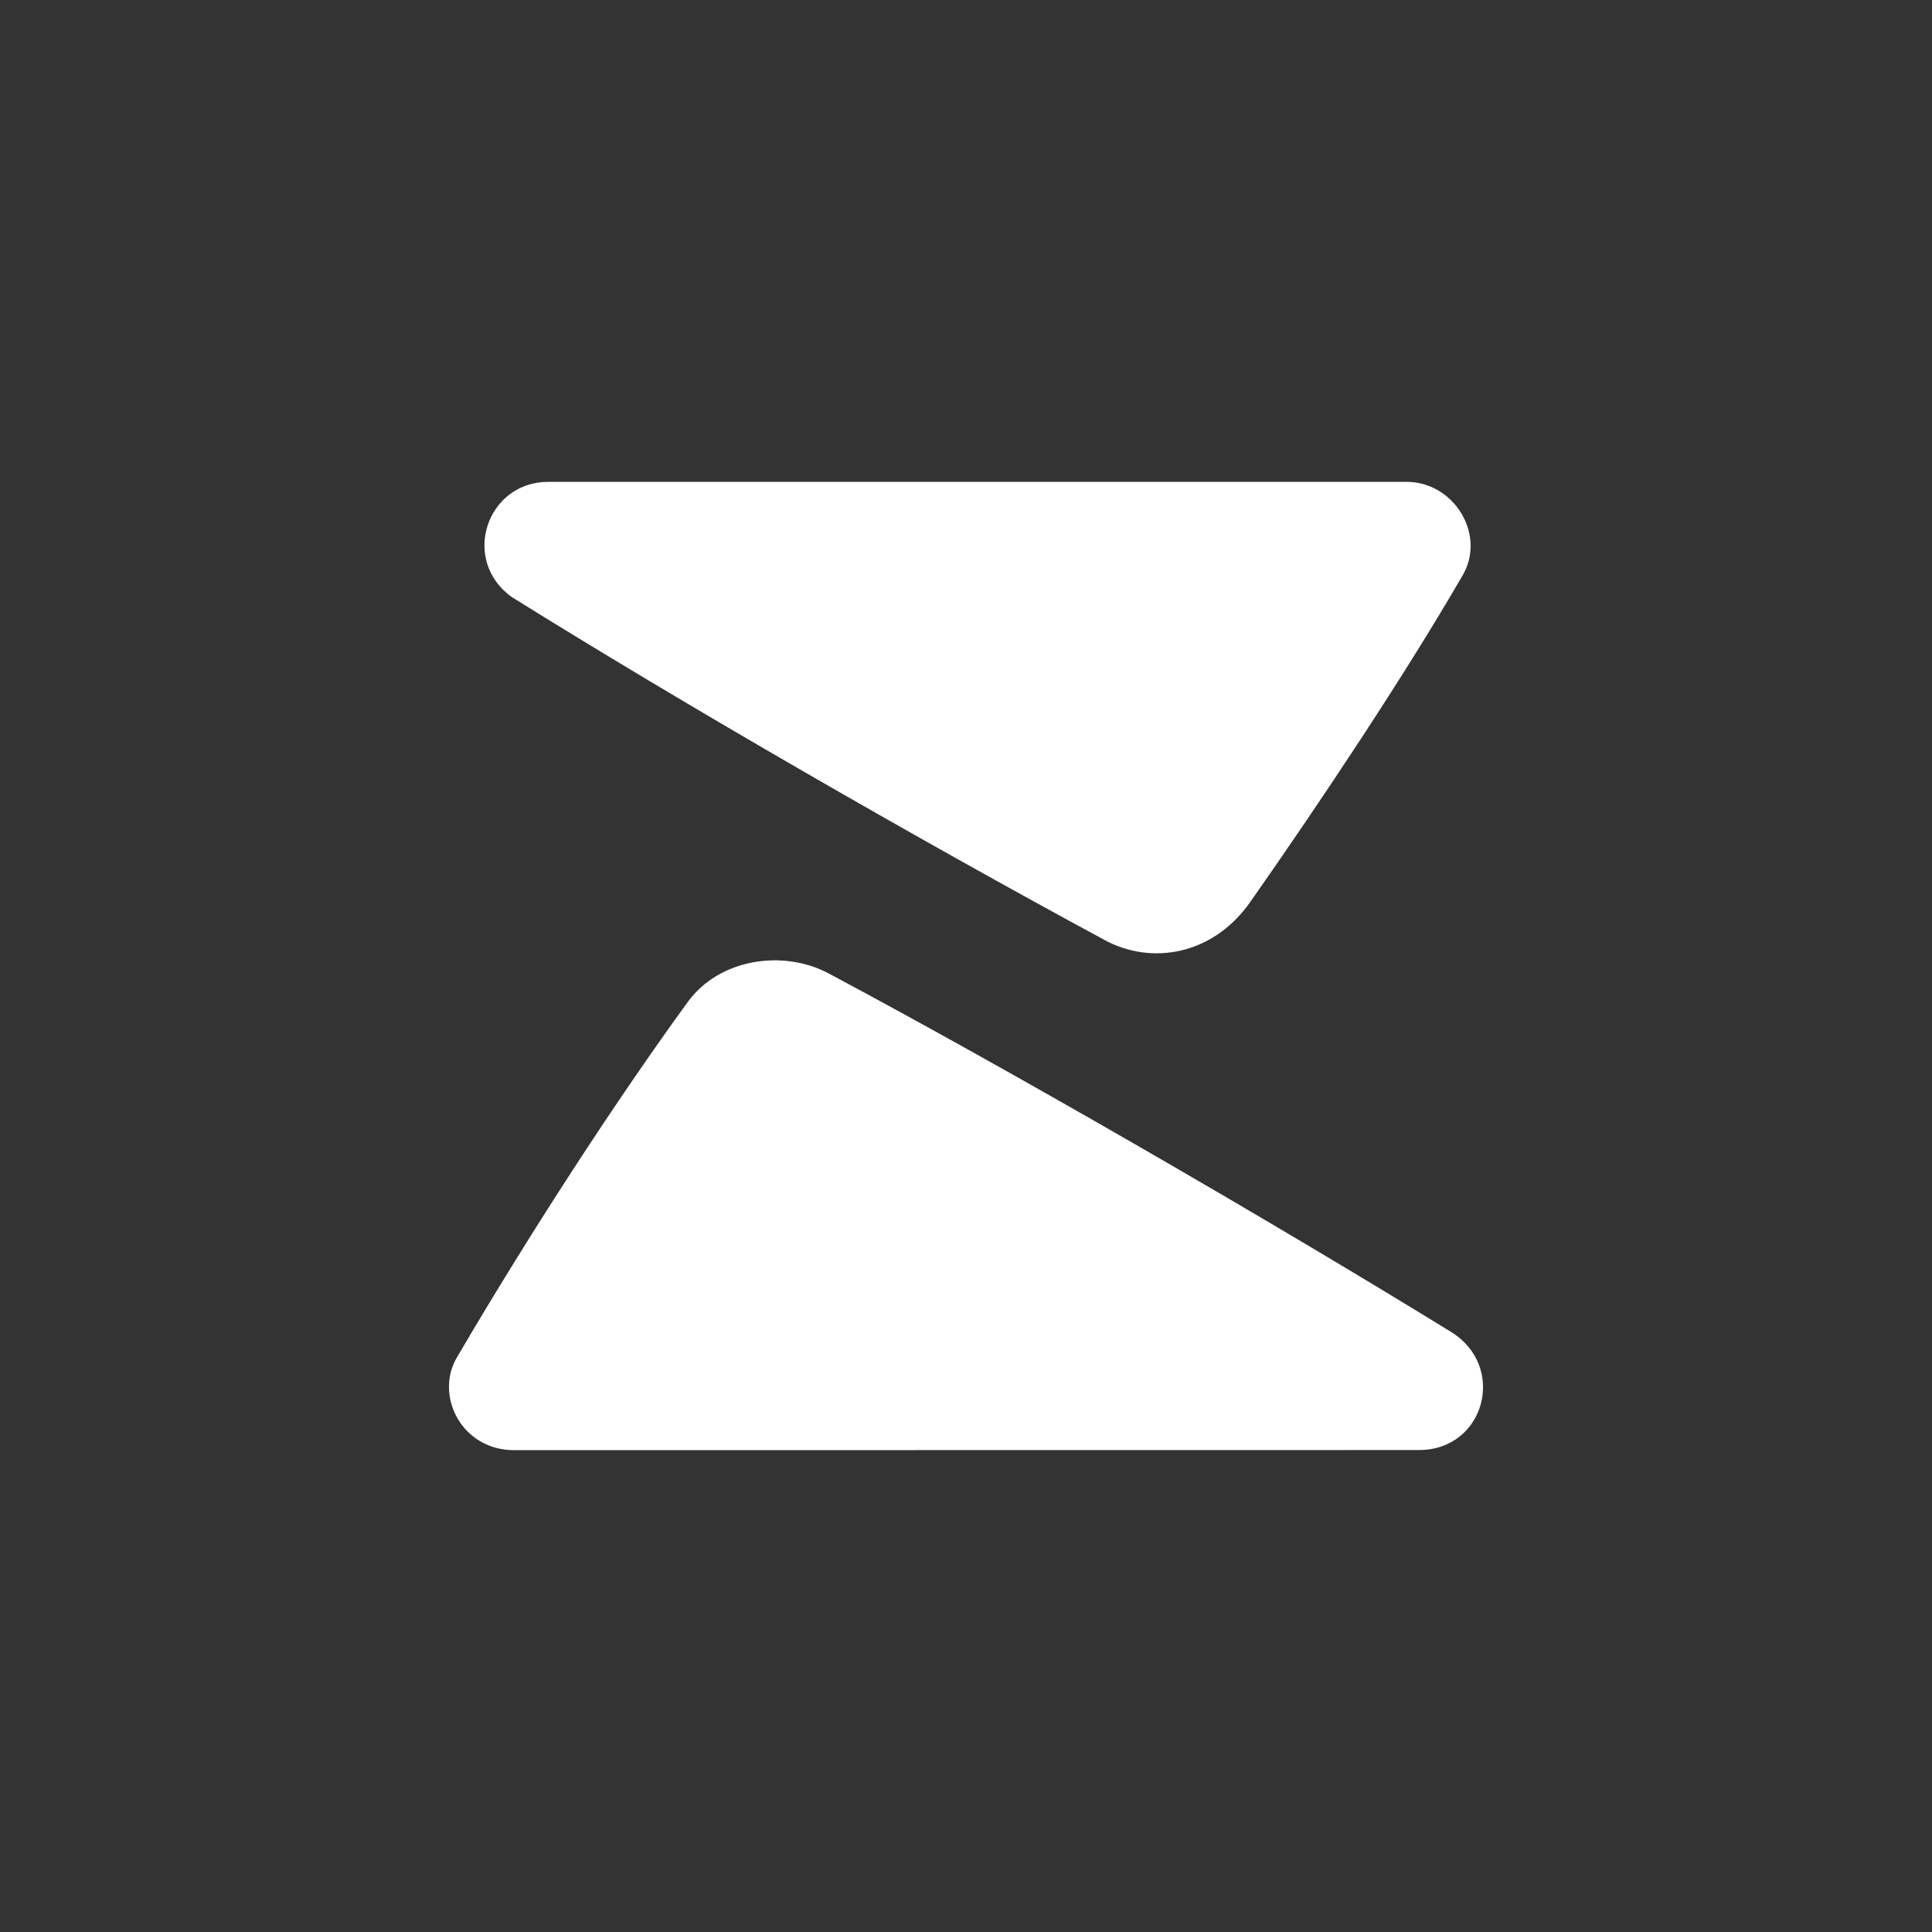 <svg width="400" height="400" viewBox="0 0 400 400" fill="none" xmlns="http://www.w3.org/2000/svg">
<rect x="0" y="0" width="400" height="400" fill="#333333" stroke="none"/>
<g clip-path="url(#clip0_2462_1026)">
<path fill-rule="evenodd" clip-rule="evenodd" d="M228.779 194.668C189.563 173.476 141.847 145.995 105.935 123.596C95.339 115.962 100.717 99.761 113.523 99.761H291.215C301.127 99.761 307.758 110.812 302.79 119.175C290.85 139.797 273.418 165.979 258.857 186.738C251.041 197.881 238.304 199.795 228.779 194.668ZM171.584 201.55C209.501 221.762 262.64 252.501 300.398 275.744C312.088 282.944 307.416 300.217 293.79 300.217C271.492 300.217 235.258 300.222 199.213 300.228C163.54 300.234 128.051 300.24 106.436 300.24C95.544 300.24 89.962 288.937 94.587 281.053C110.219 254.415 127.788 227.527 142.394 207.452C148.888 198.496 162.105 196.491 171.584 201.55Z" fill="white"/>
</g>
<defs>
<clipPath id="clip0_2462_1026">
<rect width="400" height="400" fill="white"/>
</clipPath>
</defs>
</svg>
